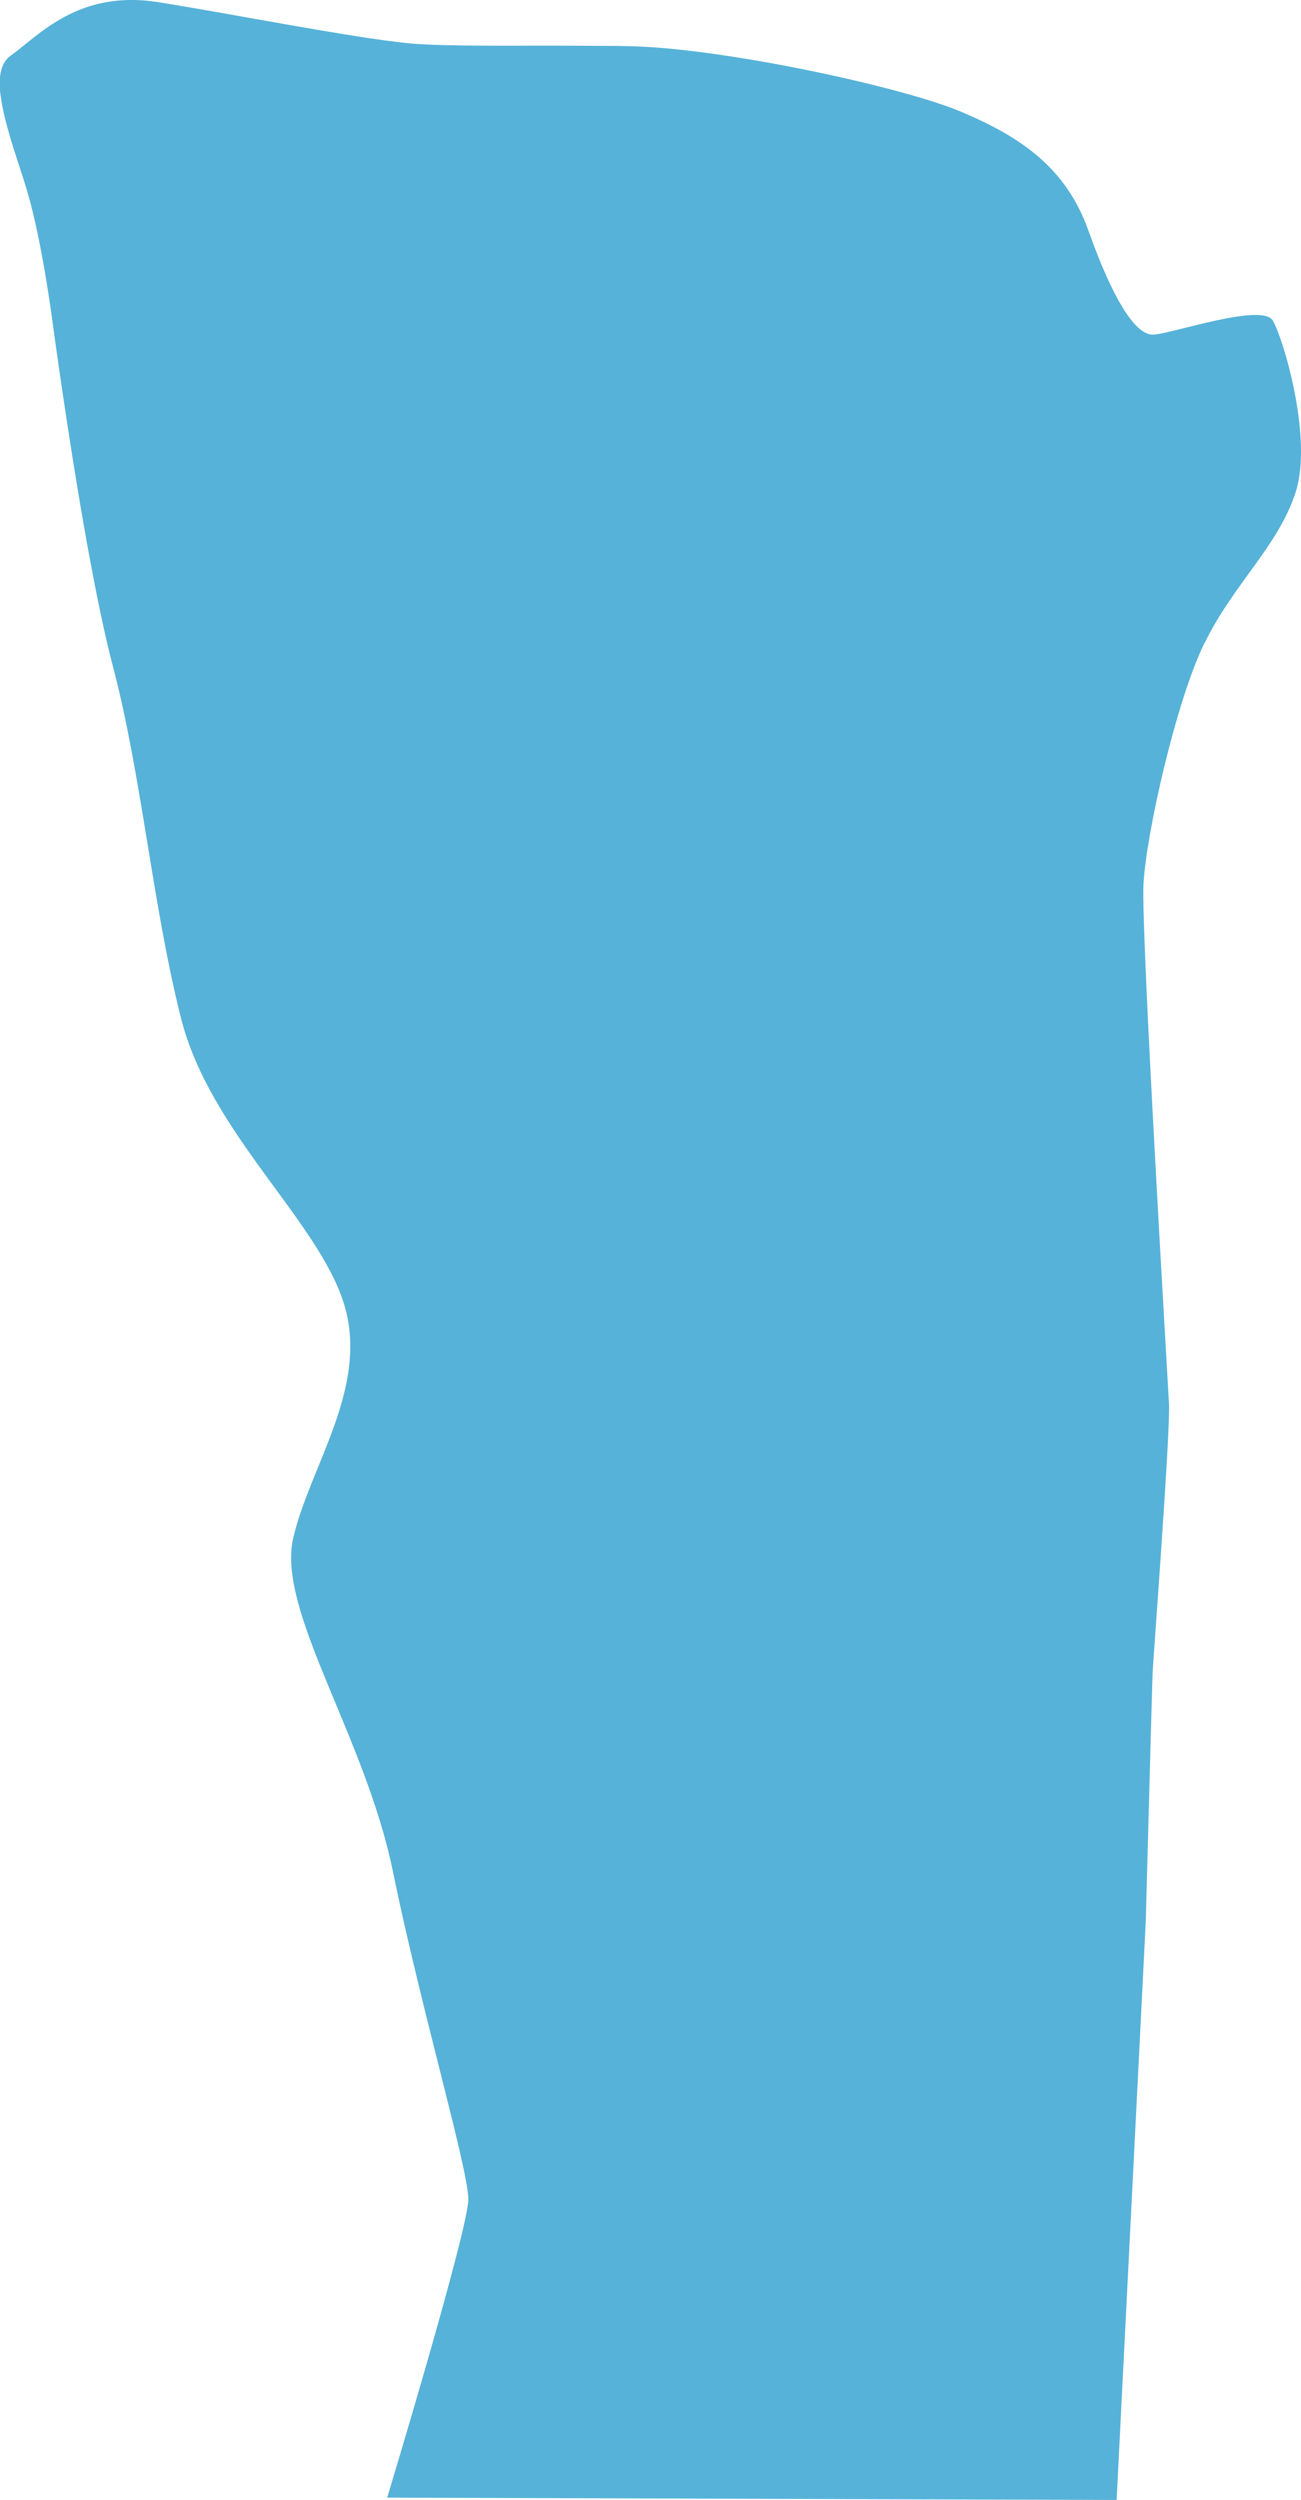 <?xml version="1.0" encoding="UTF-8"?>
<svg id="Capa_2" data-name="Capa 2" xmlns="http://www.w3.org/2000/svg" viewBox="0 0 67.81 130.22">
  <defs>
    <style>
      .cls-1 {
        fill: #56b2d8;
        stroke-width: 0px;
      }
    </style>
  </defs>
  <g id="Capa_1-2" data-name="Capa 1">
    <path class="cls-1" d="m62.79,33.47c-1.51,3.07-3.06,10.04-3.19,12.59s1.26,25.71,1.33,27.07c.08,1.35-.82,13.31-.85,13.91s-.36,13.03-.36,13.03l-1.52,30.15-38.02-.12s4.23-13.96,4.23-15.54c0-1.57-2.49-10.03-3.93-17.07-1.44-7.05-6.06-13.58-5.2-17.36.87-3.78,4-7.9,2.64-12.24s-6.97-8.9-8.48-14.83c-1.5-5.93-2.06-12.7-3.57-18.41-.45-1.71-.91-4-1.34-6.37-1-5.56-1.8-11.57-1.8-11.57,0,0-.54-4.15-1.31-6.74-.26-.89-.62-1.89-.9-2.85-.2-.69-.37-1.35-.46-1.95-.02-.12-.03-.24-.05-.35-.02-.23-.03-.45-.02-.65.03-.57.2-1.02.58-1.28C1.98,1.89,4.06-.55,8.23.11c3.09.49,7.73,1.39,11.02,1.88,1.14.17,2.13.29,2.82.32,2.37.12,5.33.04,9.17.08.52,0,1.07,0,1.63.02,3.25.06,8.79,1.04,12.94,2.09,1.78.45,3.31.91,4.28,1.32,3.23,1.36,5.49,2.98,6.64,6.19,1.14,3.21,2.38,5.52,3.42,5.42,1.06-.09,5.64-1.66,6.19-.73.55.93,2.09,6.1,1.2,8.91-.89,2.81-3.24,4.79-4.74,7.86Z"/>
  </g>
</svg>